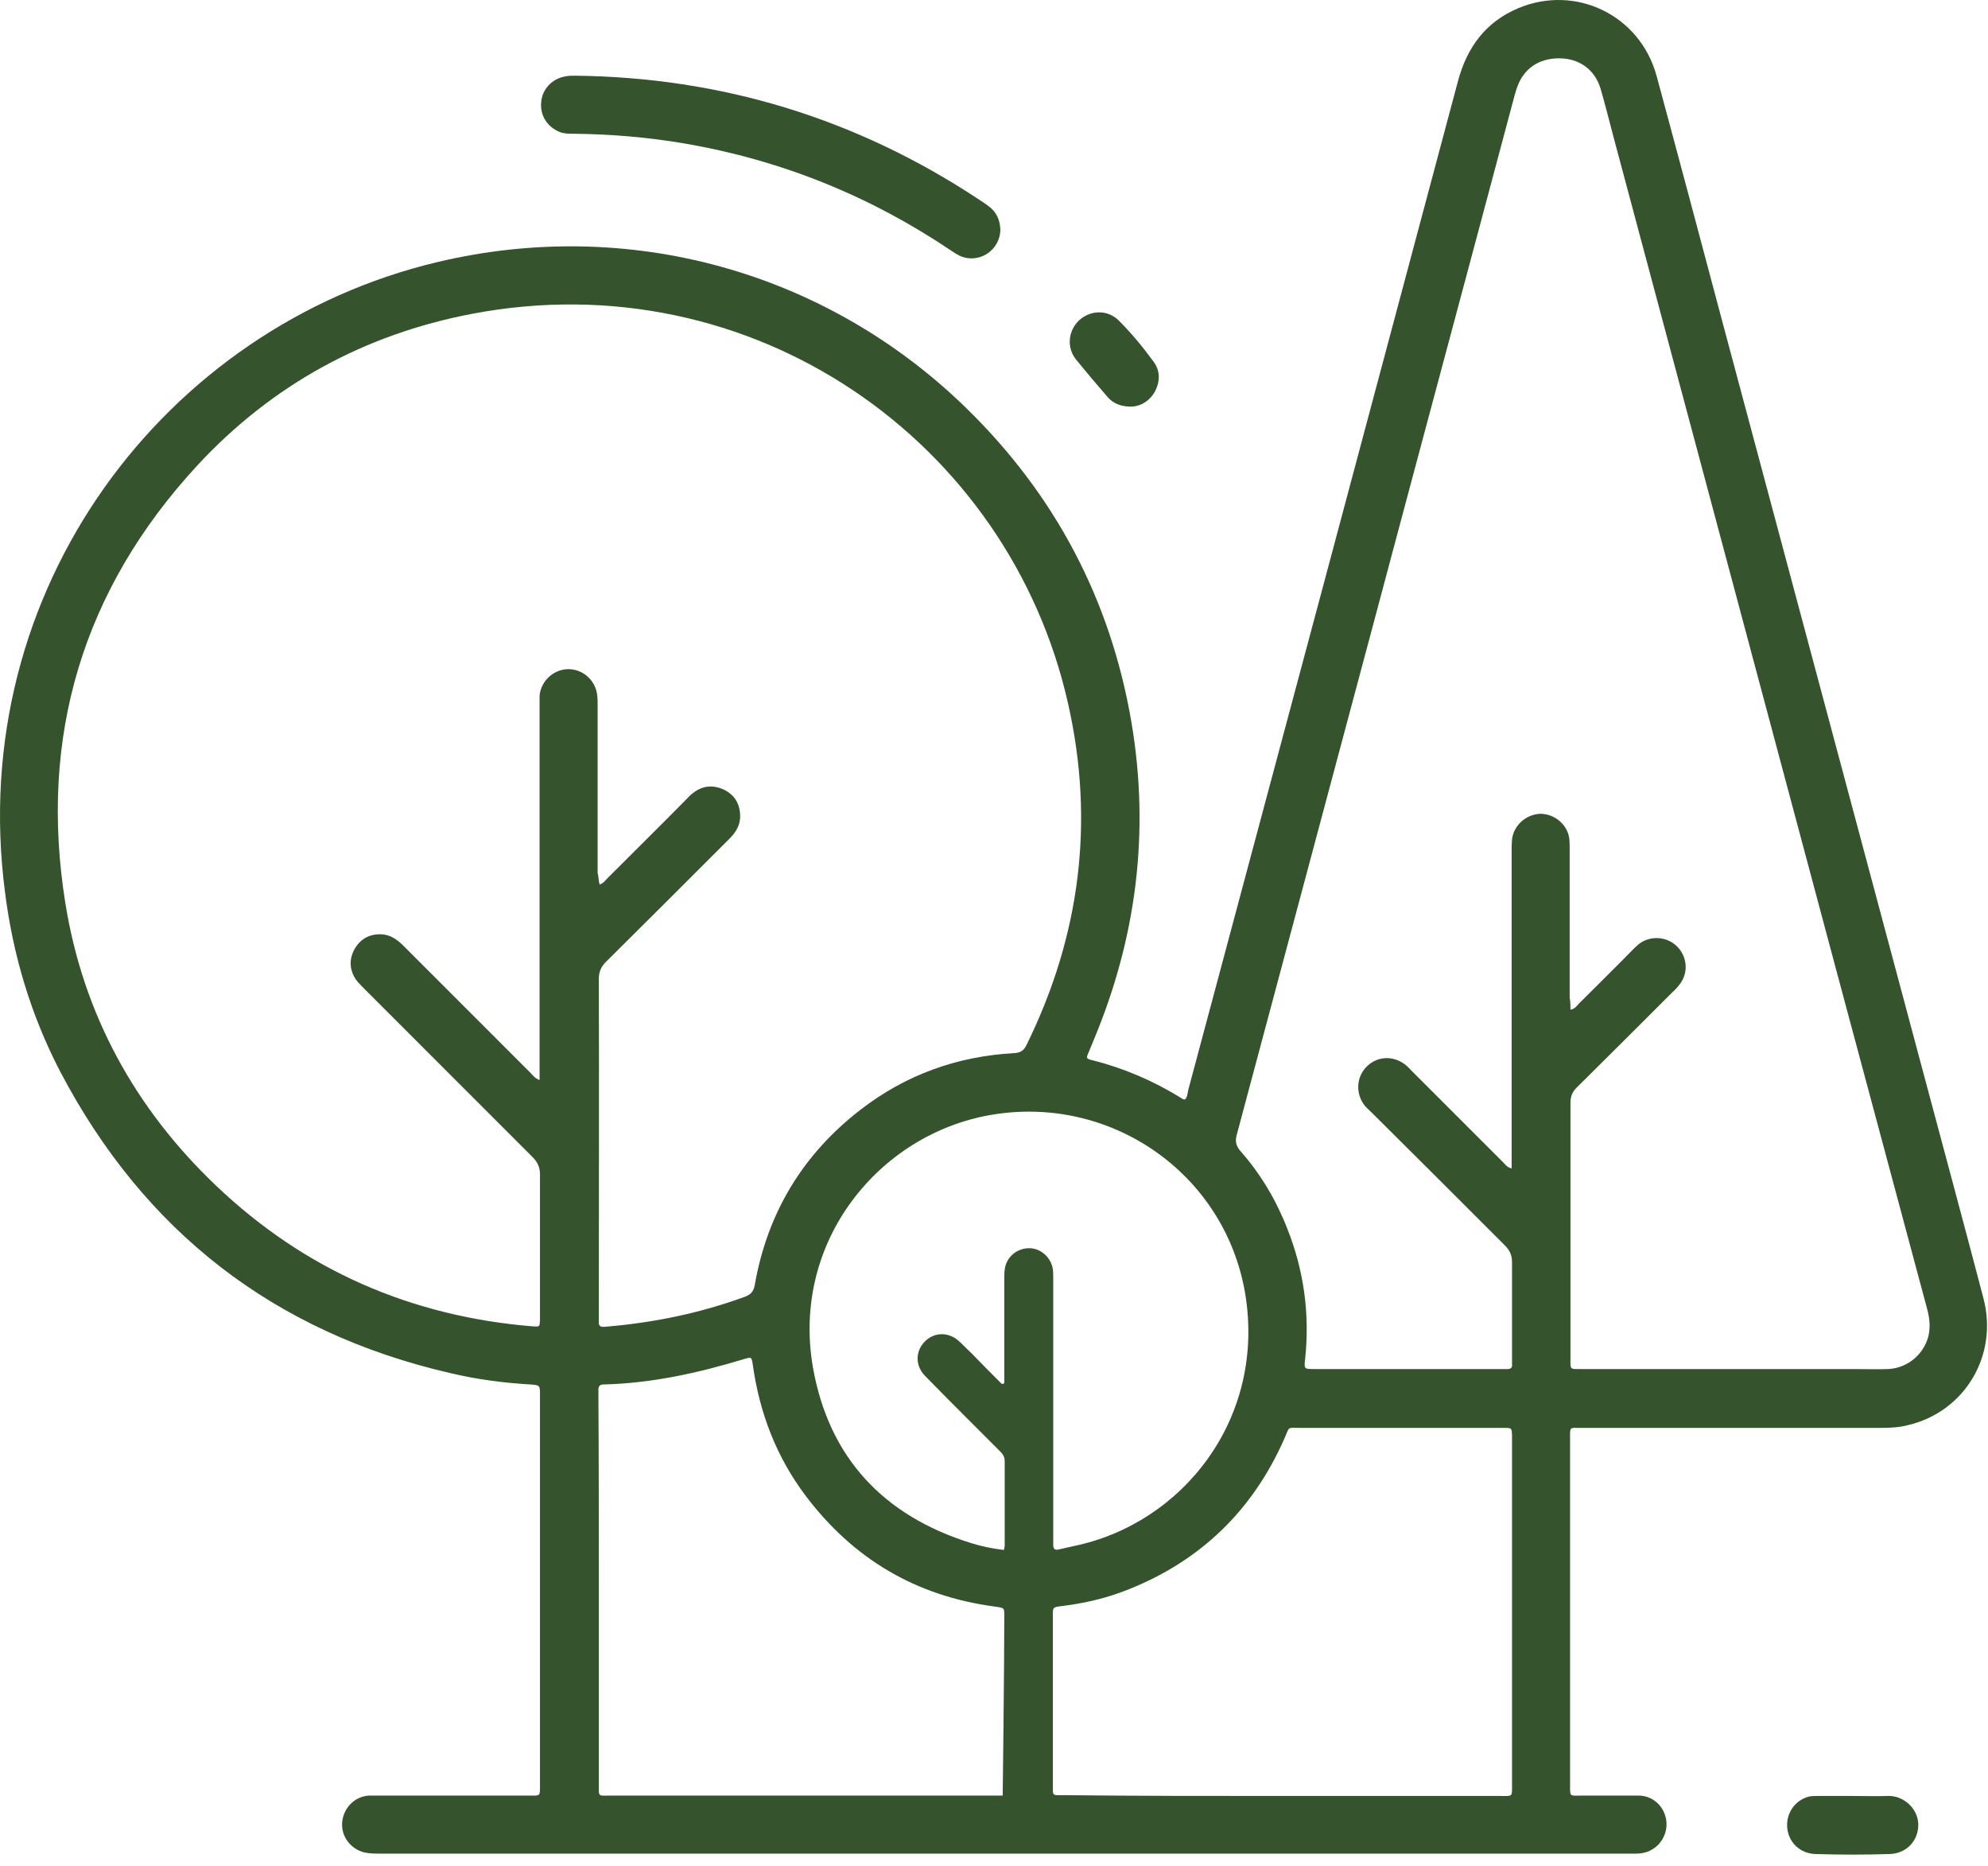 <?xml version="1.0" encoding="UTF-8"?> <svg xmlns="http://www.w3.org/2000/svg" width="146" height="137" viewBox="0 0 146 137" fill="none"><path d="M87.036 80.716C87.21 80.541 87.21 80.252 87.268 80.02C93.879 55.344 100.49 30.639 107.072 5.964C107.739 3.47 109.102 1.614 111.508 0.599C115.742 -1.169 120.439 1.121 121.657 5.558C123.252 11.444 124.818 17.33 126.383 23.216C131.342 41.716 136.271 60.186 141.229 78.686C142.708 84.224 144.216 89.791 145.666 95.329C146.768 99.505 144.303 103.651 140.128 104.637C139.461 104.811 138.765 104.84 138.069 104.84C130.762 104.84 123.455 104.84 116.148 104.84C115.22 104.84 115.307 104.724 115.307 105.71C115.307 114.119 115.307 122.557 115.307 130.966C115.307 131.98 115.249 131.836 116.206 131.836C117.569 131.836 118.931 131.836 120.323 131.836C121.251 131.836 122.034 132.444 122.295 133.314C122.556 134.155 122.266 135.083 121.57 135.634C121.309 135.837 121.019 135.982 120.7 136.04C120.323 136.127 119.975 136.098 119.598 136.098C89.037 136.098 58.504 136.098 27.942 136.098C27.536 136.098 27.159 136.098 26.753 136.011C25.738 135.75 25.042 134.822 25.129 133.807C25.216 132.734 26.057 131.894 27.101 131.836C27.304 131.836 27.507 131.836 27.739 131.836C31.421 131.836 35.104 131.836 38.815 131.836C39.714 131.836 39.656 131.923 39.656 131.024C39.656 121.513 39.656 112.002 39.656 102.492C39.656 102.463 39.656 102.434 39.656 102.434C39.656 101.709 39.656 101.709 38.96 101.651C36.96 101.535 34.988 101.274 33.045 100.81C20.113 97.823 10.573 90.4 4.426 78.686C2.28 74.568 0.947 70.132 0.367 65.493C-2.533 43.282 12.11 23.999 32.117 19.244C46.122 15.909 60.591 19.882 70.914 29.915C77.467 36.294 81.555 44.007 83.092 53.024C84.455 61.056 83.469 68.856 80.309 76.395C80.193 76.685 80.077 76.946 79.961 77.236C79.758 77.7 79.758 77.729 80.222 77.845C82.541 78.425 84.687 79.353 86.717 80.6C86.804 80.657 86.891 80.745 87.036 80.716ZM44.035 64.942C44.325 64.855 44.441 64.652 44.615 64.478C46.557 62.535 48.5 60.621 50.414 58.678C50.559 58.534 50.704 58.36 50.878 58.244C51.545 57.693 52.328 57.606 53.11 57.954C53.922 58.331 54.328 58.968 54.357 59.867C54.386 60.563 54.038 61.114 53.574 61.578C50.559 64.594 47.543 67.609 44.499 70.625C44.122 71.002 43.977 71.379 43.977 71.901C44.006 80.136 43.977 88.371 43.977 96.605C43.977 96.75 43.977 96.895 43.977 97.011C43.948 97.33 44.064 97.446 44.412 97.417C47.949 97.127 51.371 96.431 54.705 95.213C55.14 95.04 55.343 94.837 55.43 94.344C56.358 89.066 58.939 84.775 63.172 81.498C66.507 78.918 70.276 77.555 74.481 77.323C74.973 77.294 75.205 77.12 75.408 76.685C79.323 68.711 80.396 60.36 78.453 51.719C74.132 32.35 55.198 19.128 34.669 23.042C26.753 24.55 19.968 28.262 14.488 34.177C6.079 43.282 2.831 54.097 4.803 66.334C6.108 74.452 9.906 81.382 15.88 87.066C22.404 93.271 30.204 96.663 39.163 97.388C39.627 97.417 39.627 97.417 39.656 96.953C39.656 96.837 39.656 96.721 39.656 96.605C39.656 93.155 39.656 89.704 39.656 86.225C39.656 85.703 39.482 85.326 39.105 84.949C34.988 80.832 30.87 76.714 26.753 72.597C26.55 72.394 26.318 72.162 26.144 71.93C25.68 71.234 25.622 70.509 25.999 69.755C26.405 69.001 27.043 68.595 27.913 68.595C28.638 68.595 29.16 68.972 29.653 69.465C32.755 72.568 35.858 75.67 38.96 78.773C39.134 78.947 39.279 79.179 39.627 79.295C39.627 78.976 39.627 78.686 39.627 78.425C39.627 69.552 39.627 60.708 39.627 51.836C39.627 51.575 39.627 51.313 39.627 51.082C39.714 50.067 40.555 49.226 41.57 49.139C42.614 49.052 43.542 49.748 43.803 50.734C43.89 51.082 43.89 51.429 43.89 51.778C43.89 55.895 43.89 59.983 43.89 64.101C43.977 64.391 43.948 64.652 44.035 64.942ZM115.336 74.133C115.684 74.075 115.8 73.844 115.945 73.698C117.25 72.394 118.583 71.089 119.888 69.755C120.033 69.61 120.178 69.465 120.352 69.32C121.164 68.682 122.353 68.74 123.107 69.436C123.89 70.161 124.035 71.35 123.397 72.22C123.223 72.452 123.049 72.655 122.846 72.829C120.497 75.177 118.149 77.526 115.8 79.846C115.452 80.194 115.336 80.513 115.336 81.005C115.336 87.24 115.336 93.474 115.336 99.708C115.336 100.607 115.278 100.52 116.177 100.52C122.875 100.52 129.573 100.52 136.271 100.52C137.054 100.52 137.837 100.549 138.649 100.52C140.041 100.462 141.229 99.505 141.606 98.171C141.78 97.504 141.722 96.837 141.548 96.17C139.316 87.849 137.083 79.527 134.85 71.205C129.399 50.821 123.948 30.436 118.496 10.052C118.178 8.863 117.888 7.675 117.54 6.486C117.105 5.094 115.974 4.282 114.495 4.282C112.987 4.282 111.856 5.065 111.392 6.486C111.334 6.631 111.305 6.805 111.247 6.95C107.71 20.23 104.143 33.481 100.606 46.761C97.358 58.94 94.082 71.118 90.834 83.296C90.689 83.818 90.776 84.137 91.124 84.543C92.603 86.225 93.734 88.138 94.546 90.226C95.764 93.3 96.198 96.489 95.851 99.766C95.764 100.52 95.764 100.52 96.546 100.52C101.128 100.52 105.738 100.52 110.32 100.52C110.465 100.52 110.61 100.52 110.726 100.52C110.958 100.52 111.073 100.404 111.044 100.172C111.044 100.027 111.044 99.882 111.044 99.766C111.044 97.388 111.044 95.04 111.044 92.662C111.044 92.198 110.9 91.85 110.581 91.502C107.304 88.225 104.027 84.949 100.722 81.672C100.548 81.498 100.374 81.353 100.229 81.18C99.562 80.339 99.591 79.15 100.316 78.367C101.07 77.555 102.259 77.468 103.158 78.135C103.361 78.28 103.535 78.483 103.708 78.657C105.912 80.861 108.145 83.093 110.349 85.297C110.523 85.471 110.668 85.703 111.015 85.79C111.015 85.5 111.015 85.239 111.015 85.007C111.015 77.497 111.015 69.987 111.015 62.477C111.015 62.187 111.015 61.926 111.044 61.636C111.16 60.592 112.088 59.78 113.132 59.751C114.176 59.751 115.133 60.563 115.249 61.578C115.278 61.868 115.278 62.187 115.278 62.477C115.278 66.073 115.278 69.668 115.278 73.263C115.336 73.553 115.336 73.814 115.336 74.133ZM94.169 131.865C99.533 131.865 104.897 131.865 110.233 131.865C111.102 131.865 111.044 131.952 111.044 131.024C111.044 122.586 111.044 114.148 111.044 105.681C111.044 105.565 111.044 105.449 111.044 105.333C111.015 104.869 111.015 104.84 110.523 104.84C110.378 104.84 110.233 104.84 110.117 104.84C105.274 104.84 100.432 104.84 95.561 104.84C94.459 104.84 94.749 104.695 94.314 105.652C91.994 110.9 88.167 114.612 82.802 116.729C81.266 117.338 79.671 117.714 78.018 117.917C77.322 118.004 77.322 118.004 77.322 118.584C77.322 122.818 77.322 127.022 77.322 131.256C77.322 131.807 77.322 131.807 77.844 131.807C78.018 131.807 78.163 131.807 78.337 131.807C83.643 131.865 88.921 131.865 94.169 131.865ZM73.582 101.622C73.64 101.593 73.698 101.593 73.756 101.564C73.756 101.332 73.756 101.129 73.756 100.897C73.756 98.606 73.756 96.315 73.756 93.996C73.756 93.735 73.756 93.474 73.785 93.242C73.872 92.343 74.626 91.676 75.524 91.647C76.394 91.618 77.177 92.285 77.322 93.184C77.351 93.445 77.351 93.735 77.351 94.025C77.351 100.288 77.351 106.551 77.351 112.814C77.351 113.017 77.351 113.22 77.351 113.452C77.351 113.713 77.467 113.829 77.728 113.771C78.105 113.684 78.511 113.597 78.888 113.51C86.862 111.857 92.98 104.144 91.443 94.953C89.935 86.109 81.498 80.31 72.683 81.875C64.535 83.325 58.127 91.154 59.693 100.346C60.852 107.015 64.883 111.306 71.349 113.307C72.103 113.539 72.915 113.713 73.727 113.8C73.756 113.655 73.785 113.568 73.785 113.481C73.785 111.422 73.785 109.364 73.785 107.276C73.785 106.957 73.64 106.754 73.437 106.551C72.712 105.826 71.987 105.101 71.262 104.376C70.16 103.274 69.029 102.144 67.927 101.013C67.203 100.259 67.231 99.215 67.898 98.519C68.594 97.794 69.667 97.765 70.45 98.49C70.769 98.78 71.03 99.07 71.349 99.36C72.103 100.143 72.857 100.897 73.582 101.622ZM43.977 116.758C43.977 121.484 43.977 126.21 43.977 130.937C43.977 131.98 43.89 131.836 44.847 131.836C53.748 131.836 73.64 131.836 73.64 131.836C73.64 131.836 73.756 122.412 73.756 118.613C73.756 118.062 73.756 118.062 73.176 117.975C73.118 117.975 73.031 117.946 72.973 117.946C67.231 117.164 62.65 114.438 59.171 109.828C57.025 106.986 55.778 103.738 55.285 100.201C55.198 99.621 55.198 99.621 54.618 99.795C51.255 100.81 47.862 101.564 44.325 101.651C44.064 101.651 43.948 101.767 43.948 102.028C43.948 102.202 43.948 102.405 43.948 102.579C43.977 107.305 43.977 112.031 43.977 116.758Z" fill="#35532D"></path><path d="M73.465 16.837C73.465 18.403 71.842 19.447 70.421 18.751C70.247 18.664 70.073 18.548 69.899 18.432C63.926 14.402 57.402 11.763 50.327 10.545C47.63 10.081 44.904 9.849 42.15 9.82C41.802 9.82 41.454 9.82 41.135 9.704C40.236 9.356 39.656 8.515 39.743 7.53C39.801 6.573 40.526 5.79 41.483 5.616C41.744 5.558 41.976 5.558 42.237 5.558C52.965 5.674 62.882 8.689 71.871 14.634C72.132 14.808 72.364 14.953 72.624 15.155C73.175 15.562 73.436 16.141 73.465 16.837Z" fill="#35532D"></path><path d="M136.125 131.865C136.966 131.865 137.807 131.894 138.619 131.865C139.692 131.807 140.823 132.676 140.881 133.923C140.91 135.112 140.04 136.098 138.764 136.127C136.966 136.185 135.139 136.185 133.342 136.127C132.182 136.098 131.341 135.257 131.254 134.184C131.167 133.14 131.805 132.213 132.791 131.923C133.023 131.865 133.255 131.865 133.487 131.865C134.386 131.865 135.255 131.865 136.125 131.865Z" fill="#35532D"></path><path d="M83.092 29.857C82.309 29.857 81.758 29.625 81.352 29.161C80.569 28.262 79.786 27.334 79.032 26.406C78.308 25.507 78.453 24.26 79.264 23.506C80.105 22.753 81.352 22.724 82.164 23.535C83.092 24.463 83.933 25.478 84.716 26.551C85.209 27.218 85.209 27.972 84.832 28.726C84.426 29.451 83.788 29.828 83.092 29.857Z" fill="#35532D"></path></svg> 